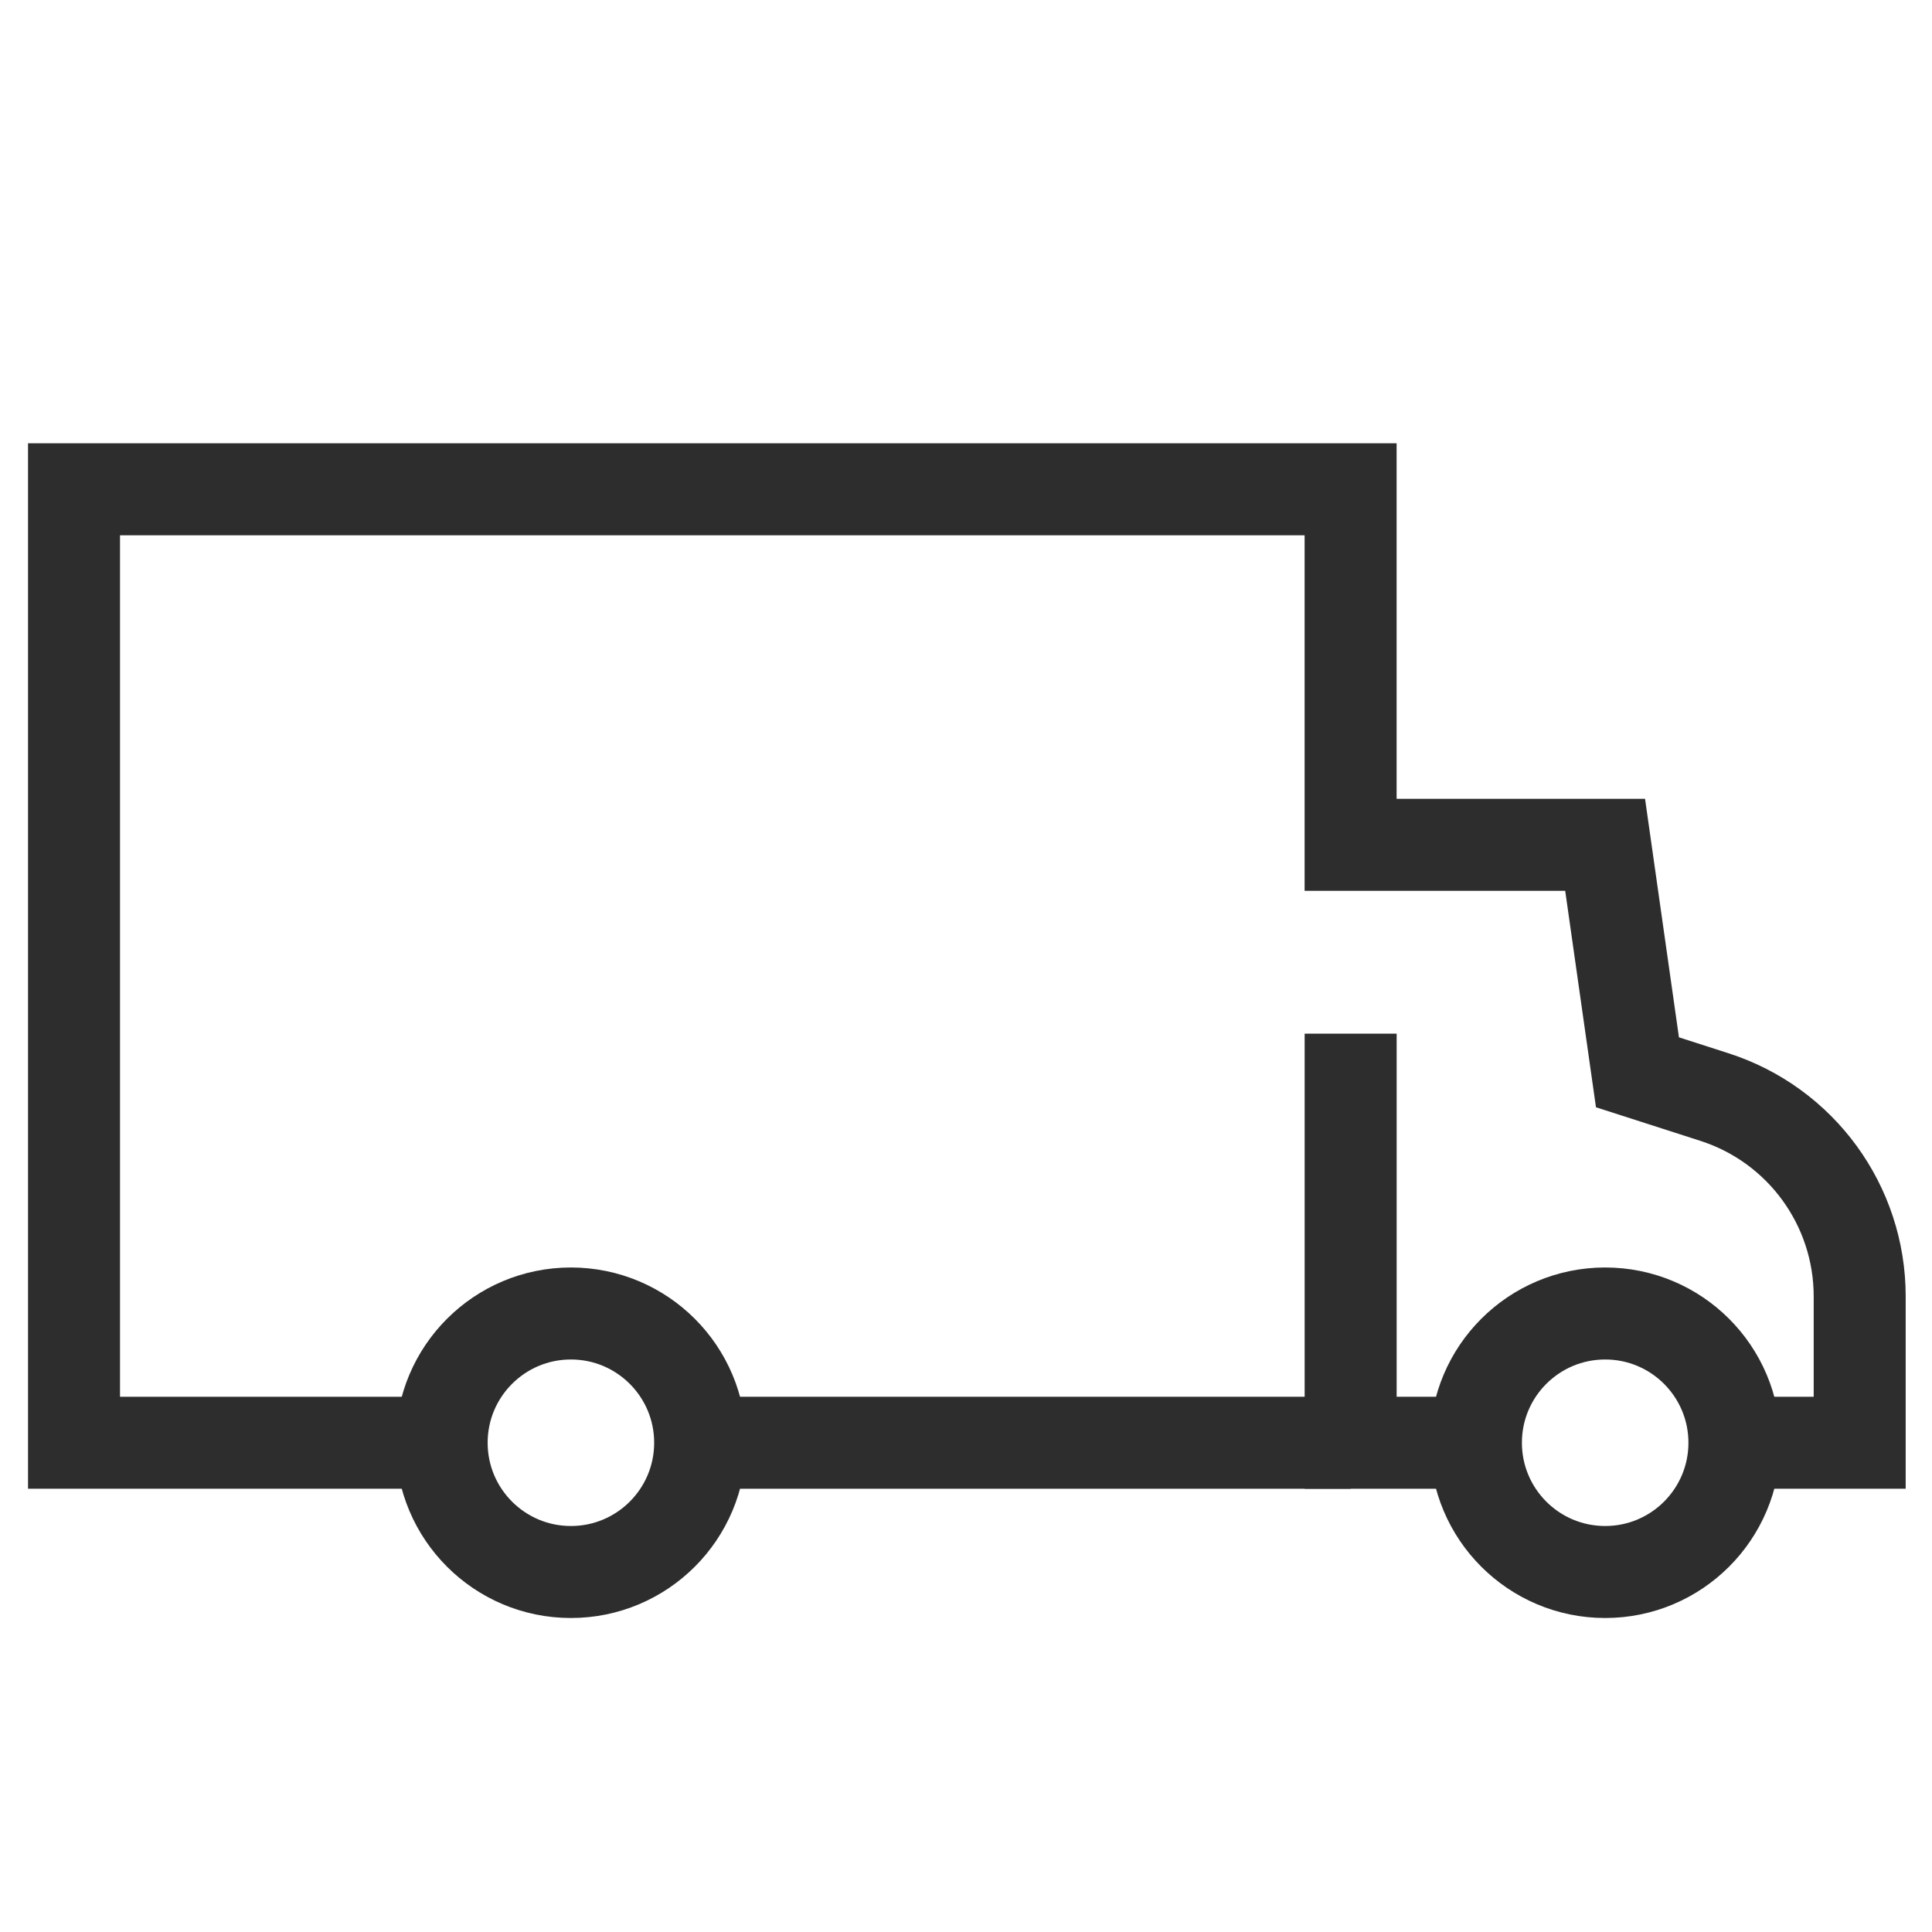 <?xml version="1.0" encoding="utf-8"?>
<!-- Generator: Adobe Illustrator 26.5.0, SVG Export Plug-In . SVG Version: 6.00 Build 0)  -->
<svg version="1.1" id="Layer_1" xmlns="http://www.w3.org/2000/svg" xmlns:xlink="http://www.w3.org/1999/xlink" x="0px" y="0px"
	 viewBox="0 0 42 42" enable-background="new 0 0 42 42" xml:space="preserve">
<line fill="none" stroke="#2D2D2D" stroke-width="2" stroke-miterlimit="10" x1="29.362" y1="31.364" x2="15.485" y2="31.364"/>
<polyline fill="none" stroke="#2D2D2D" stroke-width="2" stroke-miterlimit="10" points="29.362,22.471 29.362,31.364 
	32.084,31.364 "/>
<path fill="none" stroke="#2D2D2D" stroke-width="2" stroke-miterlimit="10" d="M37.705,31.364h2.723v-3.182
	c0-1.977-1.276-3.728-3.158-4.333l-1.673-0.538l-0.703-4.945h-5.533v-7.729H1.609v20.727h7.992"/>
<circle fill="none" stroke="#2D2D2D" stroke-width="2" stroke-miterlimit="10" cx="12.411" cy="31.364" r="2.81"/>
<circle fill="none" stroke="#2D2D2D" stroke-width="2" stroke-miterlimit="10" cx="34.895" cy="31.364" r="2.81"/>
</svg>
